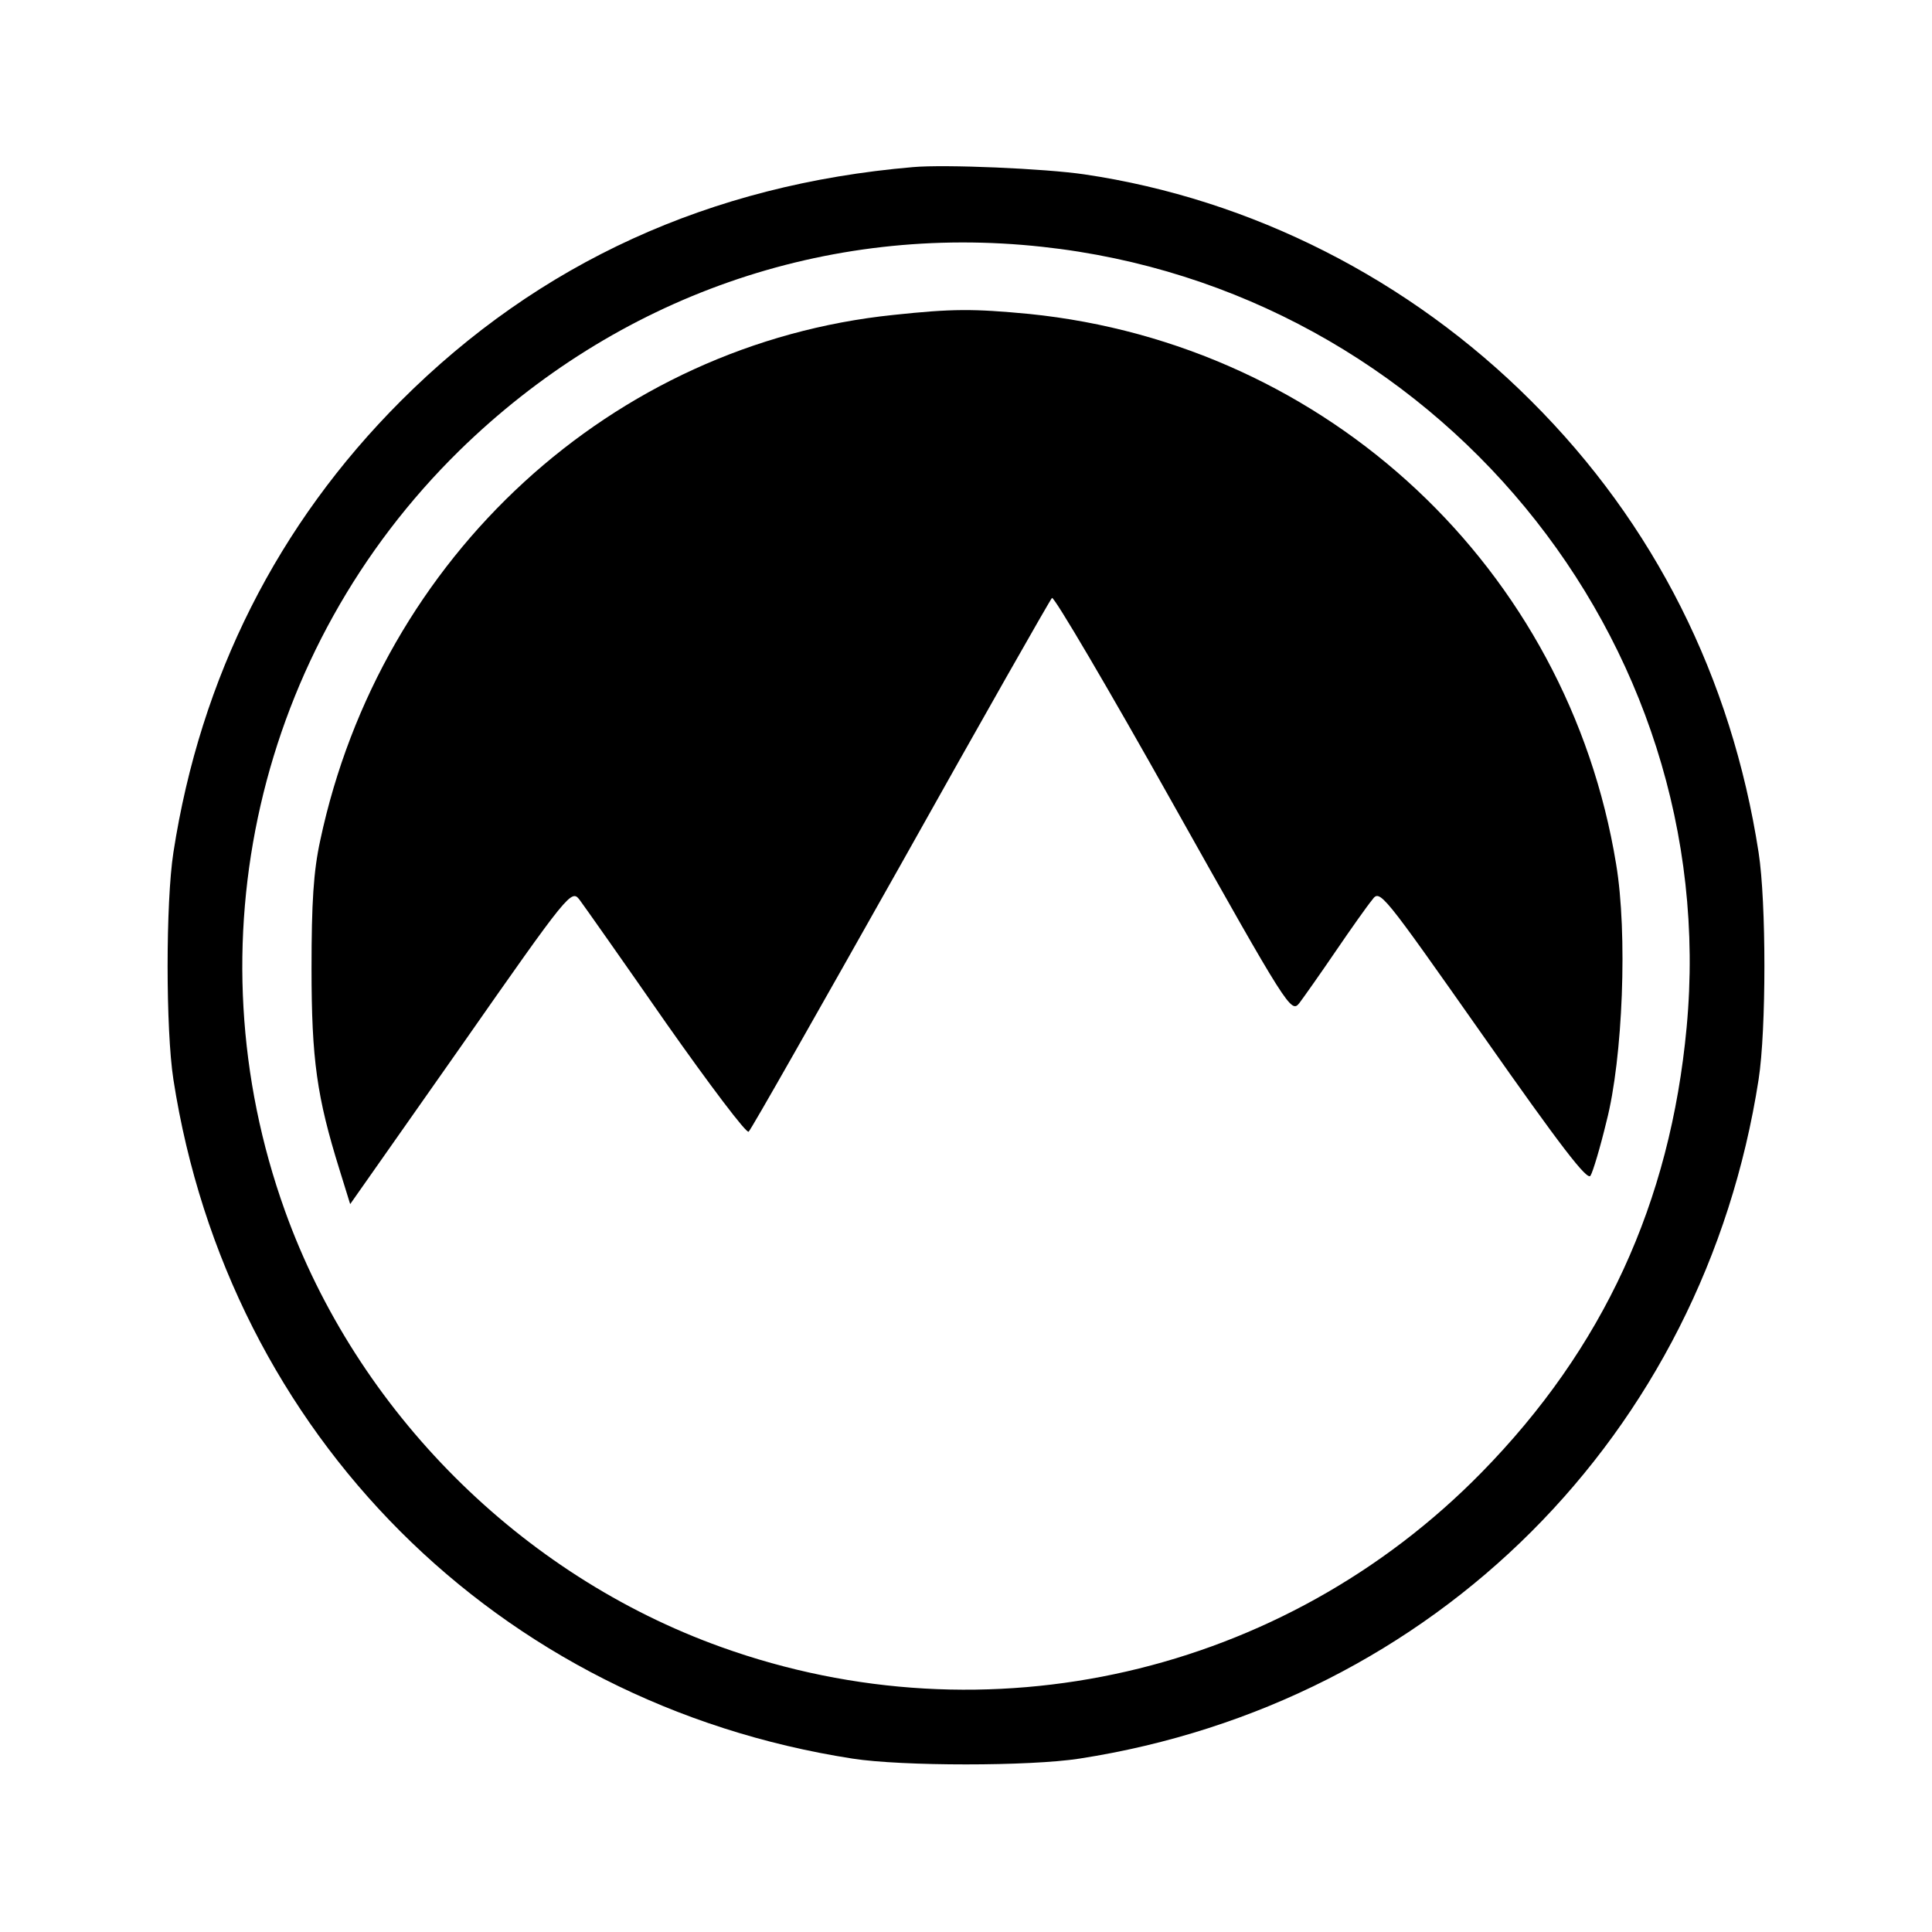<?xml version="1.0" standalone="no"?>
<!DOCTYPE svg PUBLIC "-//W3C//DTD SVG 20010904//EN"
 "http://www.w3.org/TR/2001/REC-SVG-20010904/DTD/svg10.dtd">
<svg version="1.0" xmlns="http://www.w3.org/2000/svg"
 width="400pt" height="400pt" viewBox="0 0 400 400"
 preserveAspectRatio="xMidYMid meet">
<g transform="translate(0,400) scale(0.1,-0.1)"
fill="#000000" stroke="none">
<path d="M1890 3654 c-420 -36 -774 -198 -1060 -484 -255 -255 -415 -572 -471
-935 -16 -103 -16 -367 0 -470 114 -735 671 -1292 1406 -1406 103 -16 367 -16
470 0 735 114 1292 671 1406 1406 16 103 16 367 0 470 -56 362 -216 681 -471
935 -252 252 -579 418 -925 469 -81 12 -289 21 -355 15z m268 -165 c812 -88
1409 -812 1334 -1616 -34 -364 -173 -665 -425 -922 -410 -418 -1023 -559
-1574 -361 -415 149 -754 488 -903 903 -198 551 -57 1164 361 1574 326 319
760 471 1207 422z"/>
<path d="M1850 3348 c-582 -60 -1062 -500 -1187 -1088 -14 -64 -18 -129 -18
-265 0 -189 11 -266 58 -417 l22 -71 229 326 c225 322 229 326 246 304 9 -12
90 -127 179 -255 90 -128 167 -230 171 -225 5 4 146 253 315 553 168 300 309
548 313 552 4 4 117 -188 251 -427 238 -424 244 -433 261 -412 9 12 43 60 75
107 32 47 66 95 76 107 16 22 19 18 230 -282 160 -228 216 -301 222 -289 5 8
20 58 33 112 34 131 44 390 20 533 -100 611 -596 1076 -1215 1139 -116 11
-159 11 -281 -2z"/>
</g>
</svg>
